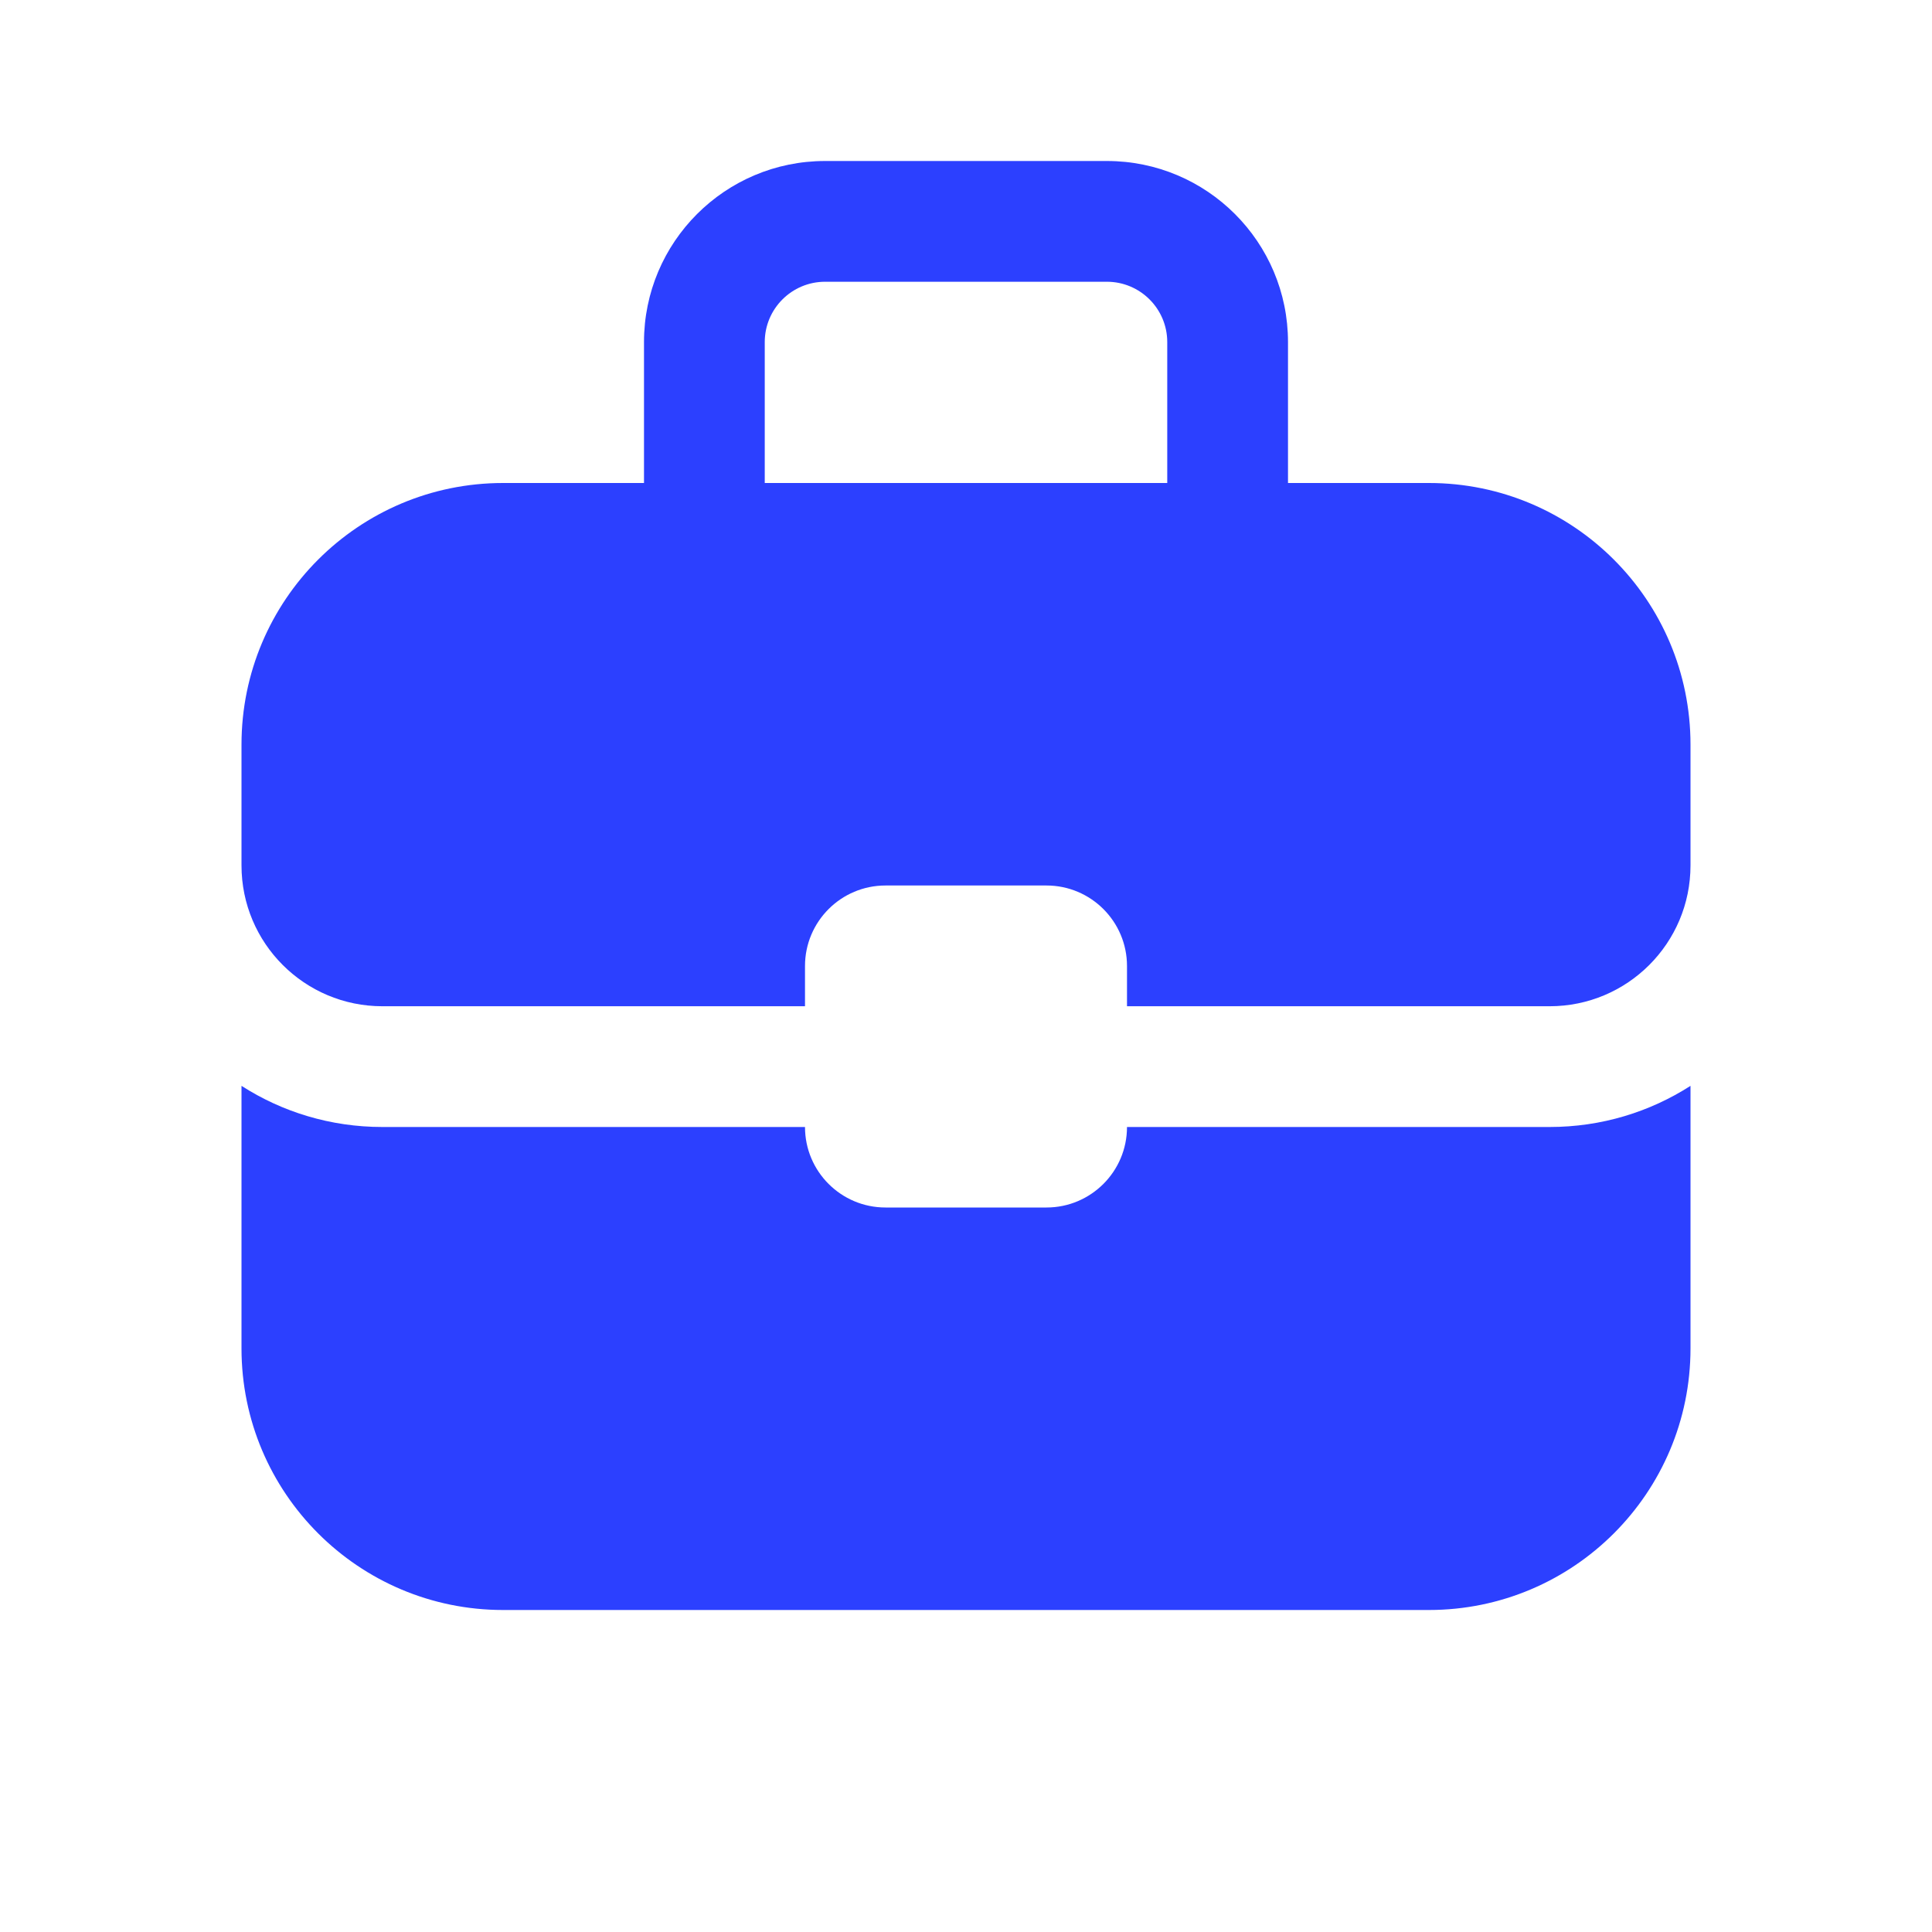 <svg width="30" height="30" viewBox="0 0 30 30" fill="none" xmlns="http://www.w3.org/2000/svg">
<path d="M12.812 4.375H17.188C17.705 4.375 18.125 4.795 18.125 5.312V7.5H11.875V5.312C11.875 4.795 12.295 4.375 12.812 4.375ZM10 5.312V7.5H7.812C5.569 7.5 3.75 9.319 3.75 11.562V13.438C3.75 14.646 4.729 15.625 5.938 15.625H12.5V15C12.5 14.31 13.06 13.75 13.75 13.75H16.25C16.94 13.75 17.5 14.31 17.5 15V15.625H24.062C25.271 15.625 26.25 14.646 26.25 13.438V11.562C26.25 9.319 24.431 7.5 22.188 7.5H20V5.312C20 3.759 18.741 2.5 17.188 2.5H12.812C11.259 2.5 10 3.759 10 5.312ZM26.25 16.861C25.619 17.266 24.868 17.5 24.062 17.5H17.5C17.5 18.19 16.94 18.75 16.25 18.75H13.75C13.06 18.75 12.5 18.19 12.5 17.5H5.938C5.132 17.5 4.381 17.266 3.75 16.861V20.938C3.75 23.181 5.569 25 7.812 25H22.188C24.431 25 26.25 23.181 26.25 20.938V16.861Z" fill="#2C40FF"/>
</svg>
